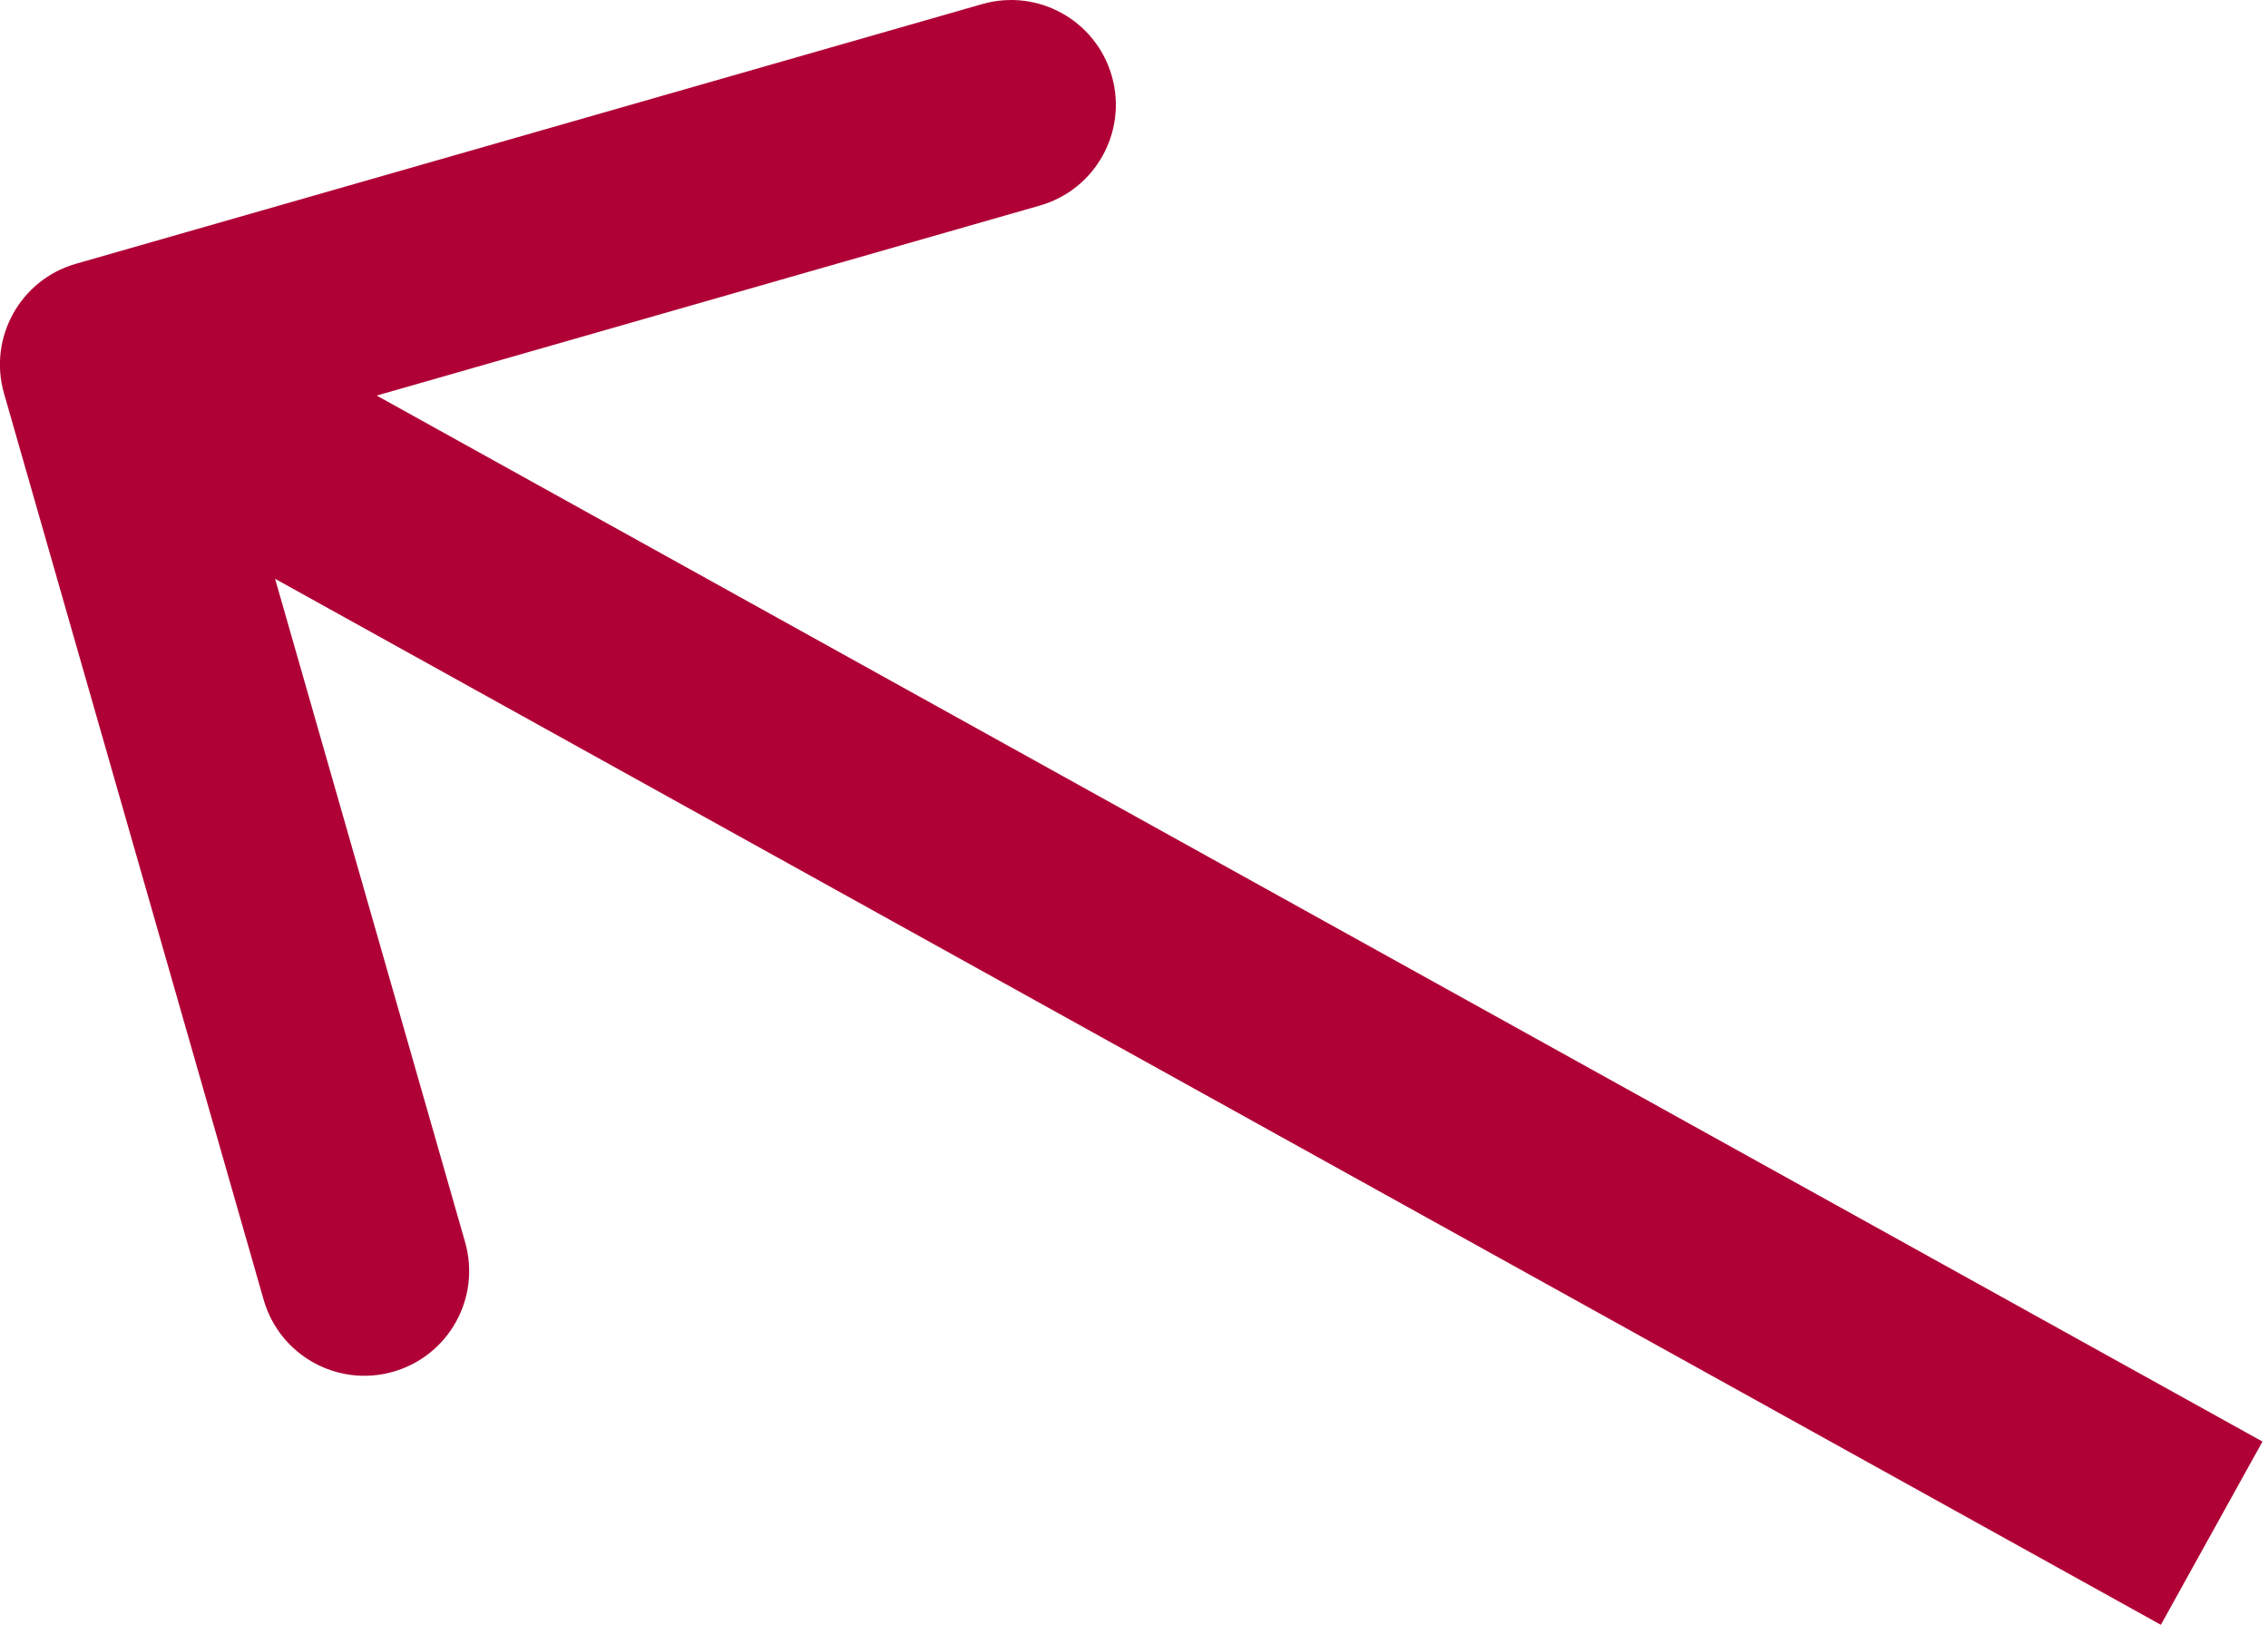 <?xml version="1.0" encoding="UTF-8"?> <svg xmlns="http://www.w3.org/2000/svg" width="141" height="101" viewBox="0 0 141 101" fill="none"> <path fill-rule="evenodd" clip-rule="evenodd" d="M16.393 80.8L0.249 24.453C-0.741 20.995 1.259 17.389 4.716 16.398L61.064 0.254C64.522 -0.737 68.128 1.263 69.119 4.721C70.109 8.179 68.109 11.785 64.652 12.776L23.419 24.589L140.657 89.609L134.34 101L17.102 35.98L28.915 77.213C29.906 80.67 27.906 84.276 24.448 85.267C20.99 86.258 17.384 84.258 16.393 80.8Z" fill="#B00136"></path> </svg> 